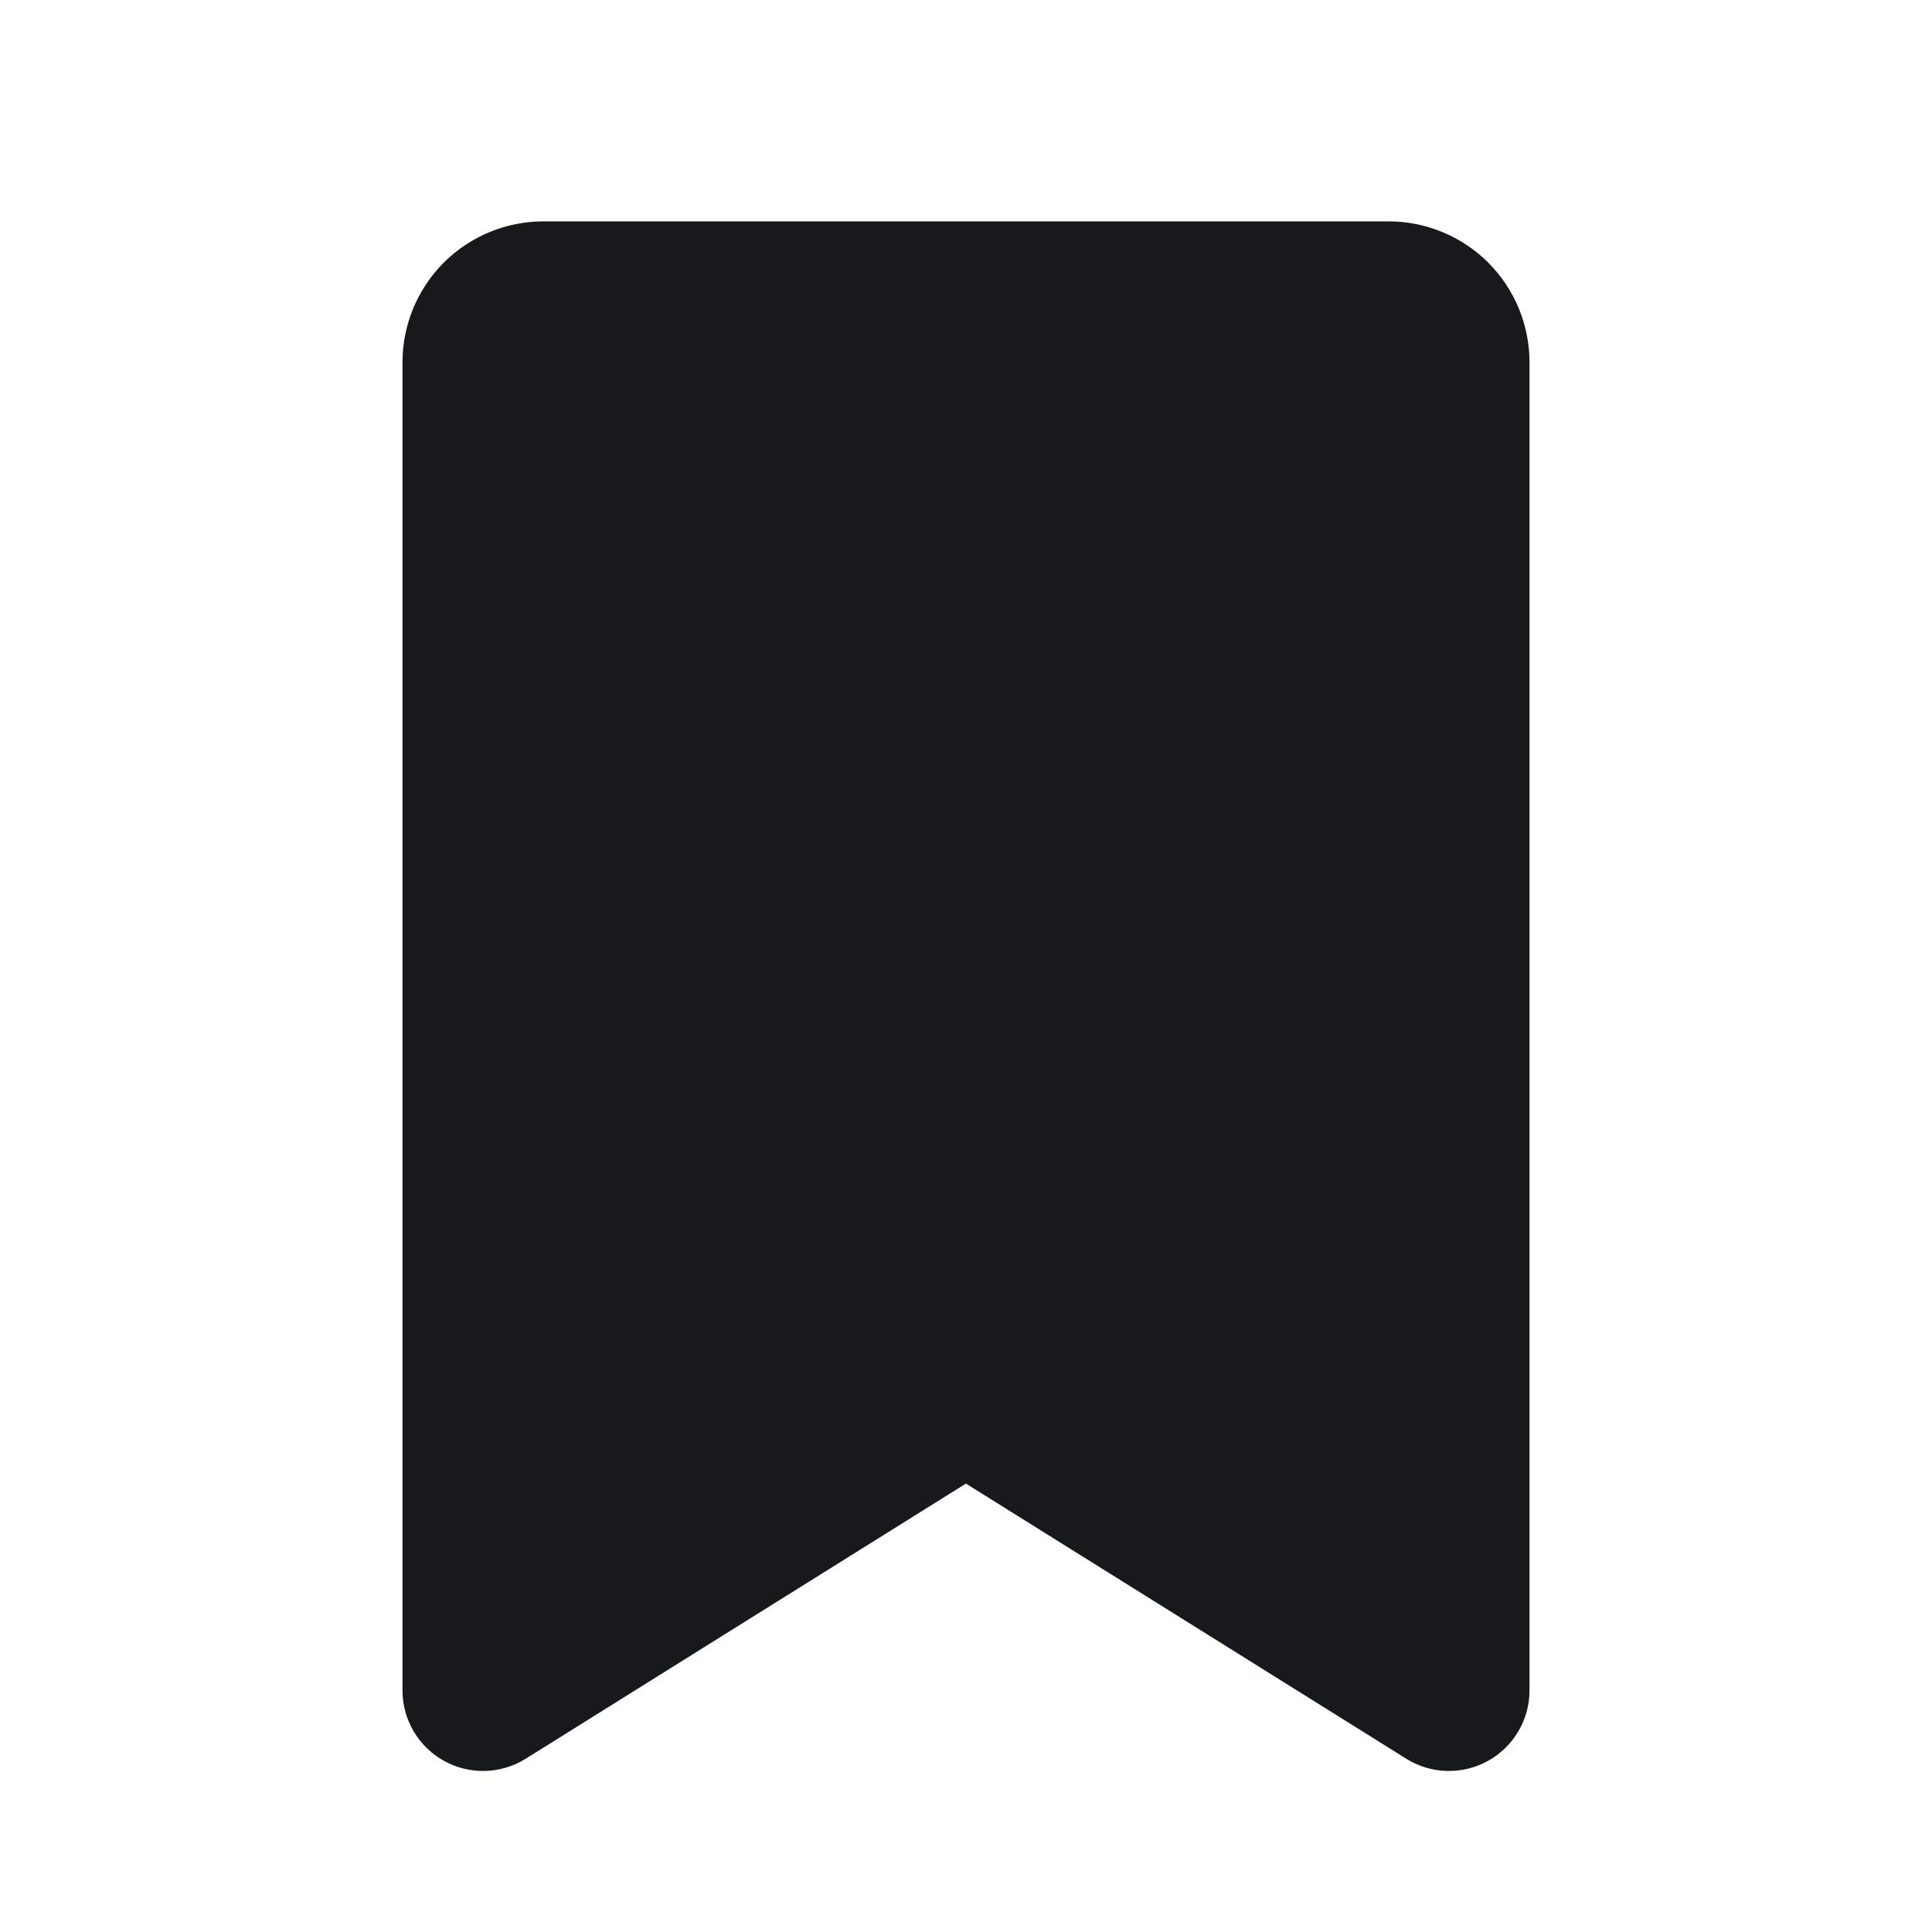 <svg width="24" height="24" viewBox="0 0 24 24" fill="none" xmlns="http://www.w3.org/2000/svg">
<path d="M17.735 21.424C17.889 21.52 18.083 21.525 18.242 21.437C18.401 21.349 18.5 21.182 18.5 21V4.5C18.5 4.168 18.368 3.851 18.134 3.616C17.899 3.382 17.581 3.25 17.25 3.25H6.75C6.418 3.25 6.101 3.382 5.866 3.616C5.632 3.851 5.5 4.168 5.5 4.5V21C5.5 21.182 5.599 21.349 5.758 21.437C5.917 21.525 6.111 21.52 6.265 21.424L11.999 17.84L17.735 21.424Z" fill="#18191C" stroke="#18191C" stroke-linecap="round" stroke-linejoin="round"/>
</svg>
